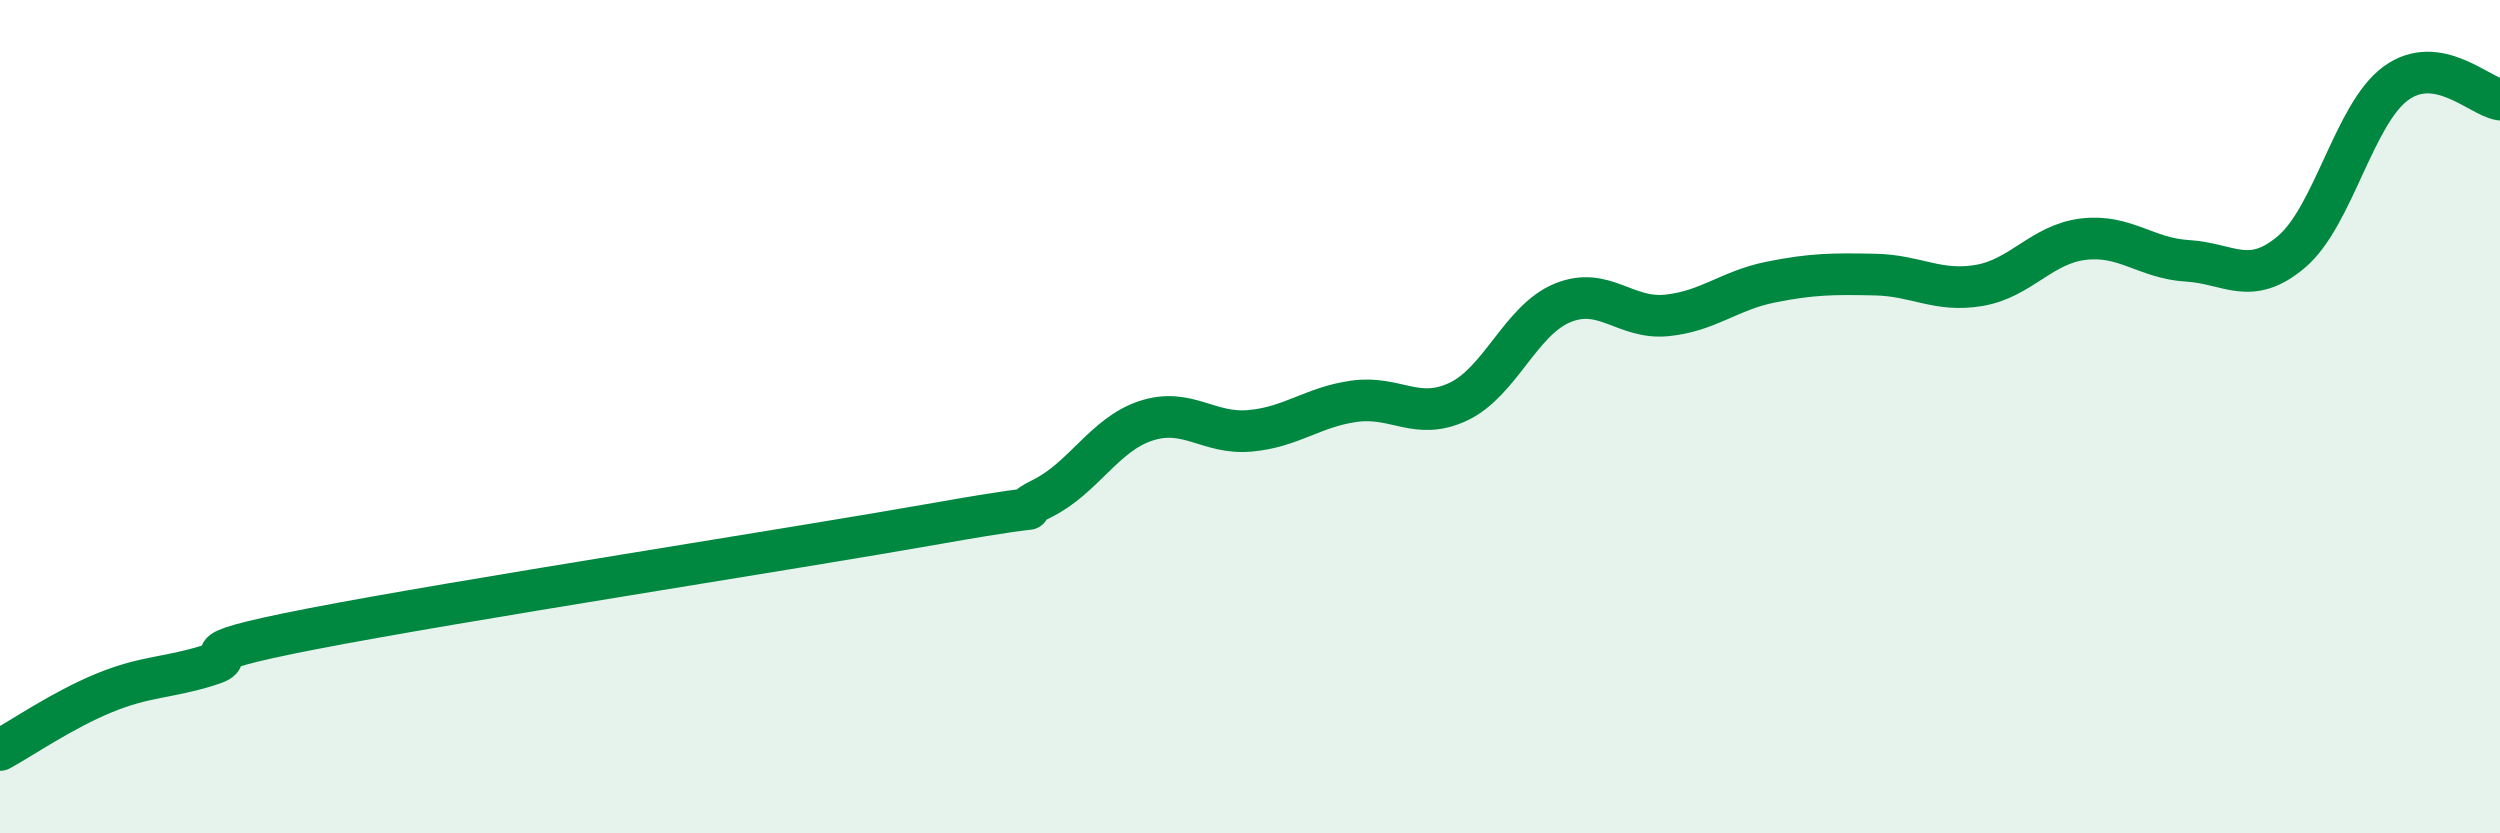 
    <svg width="60" height="20" viewBox="0 0 60 20" xmlns="http://www.w3.org/2000/svg">
      <path
        d="M 0,18 C 0.5,17.73 1.5,17.04 2.5,16.63 C 3.5,16.22 4,16.28 5,15.97 C 6,15.66 4,15.77 7.5,15.09 C 11,14.41 19,13.18 22.5,12.56 C 26,11.94 24,12.46 25,11.97 C 26,11.48 26.5,10.43 27.5,10.1 C 28.5,9.77 29,10.43 30,10.34 C 31,10.25 31.5,9.77 32.5,9.63 C 33.5,9.49 34,10.11 35,9.64 C 36,9.17 36.5,7.68 37.5,7.27 C 38.5,6.86 39,7.67 40,7.57 C 41,7.47 41.5,6.97 42.5,6.77 C 43.5,6.57 44,6.57 45,6.59 C 46,6.61 46.5,7.02 47.5,6.85 C 48.5,6.68 49,5.86 50,5.74 C 51,5.62 51.5,6.2 52.5,6.26 C 53.5,6.32 54,6.89 55,6.04 C 56,5.19 56.5,2.73 57.5,2 C 58.5,1.27 59.5,2.31 60,2.39L60 20L0 20Z"
        fill="#008740"
        opacity="0.1"
        stroke-linecap="round"
        stroke-linejoin="round"
      />
      <path
        d="M 0,18 C 0.5,17.73 1.5,17.04 2.5,16.63 C 3.5,16.22 4,16.28 5,15.97 C 6,15.66 4,15.77 7.5,15.09 C 11,14.41 19,13.18 22.5,12.56 C 26,11.94 24,12.46 25,11.97 C 26,11.48 26.5,10.43 27.5,10.1 C 28.5,9.77 29,10.43 30,10.34 C 31,10.25 31.5,9.77 32.5,9.63 C 33.5,9.49 34,10.11 35,9.64 C 36,9.17 36.5,7.68 37.5,7.27 C 38.5,6.86 39,7.67 40,7.57 C 41,7.47 41.5,6.97 42.5,6.77 C 43.5,6.57 44,6.57 45,6.59 C 46,6.61 46.5,7.02 47.5,6.85 C 48.5,6.68 49,5.86 50,5.74 C 51,5.62 51.5,6.2 52.5,6.26 C 53.5,6.32 54,6.89 55,6.04 C 56,5.19 56.5,2.73 57.5,2 C 58.5,1.27 59.5,2.31 60,2.39"
        stroke="#008740"
        stroke-width="1"
        fill="none"
        stroke-linecap="round"
        stroke-linejoin="round"
      />
    </svg>
  